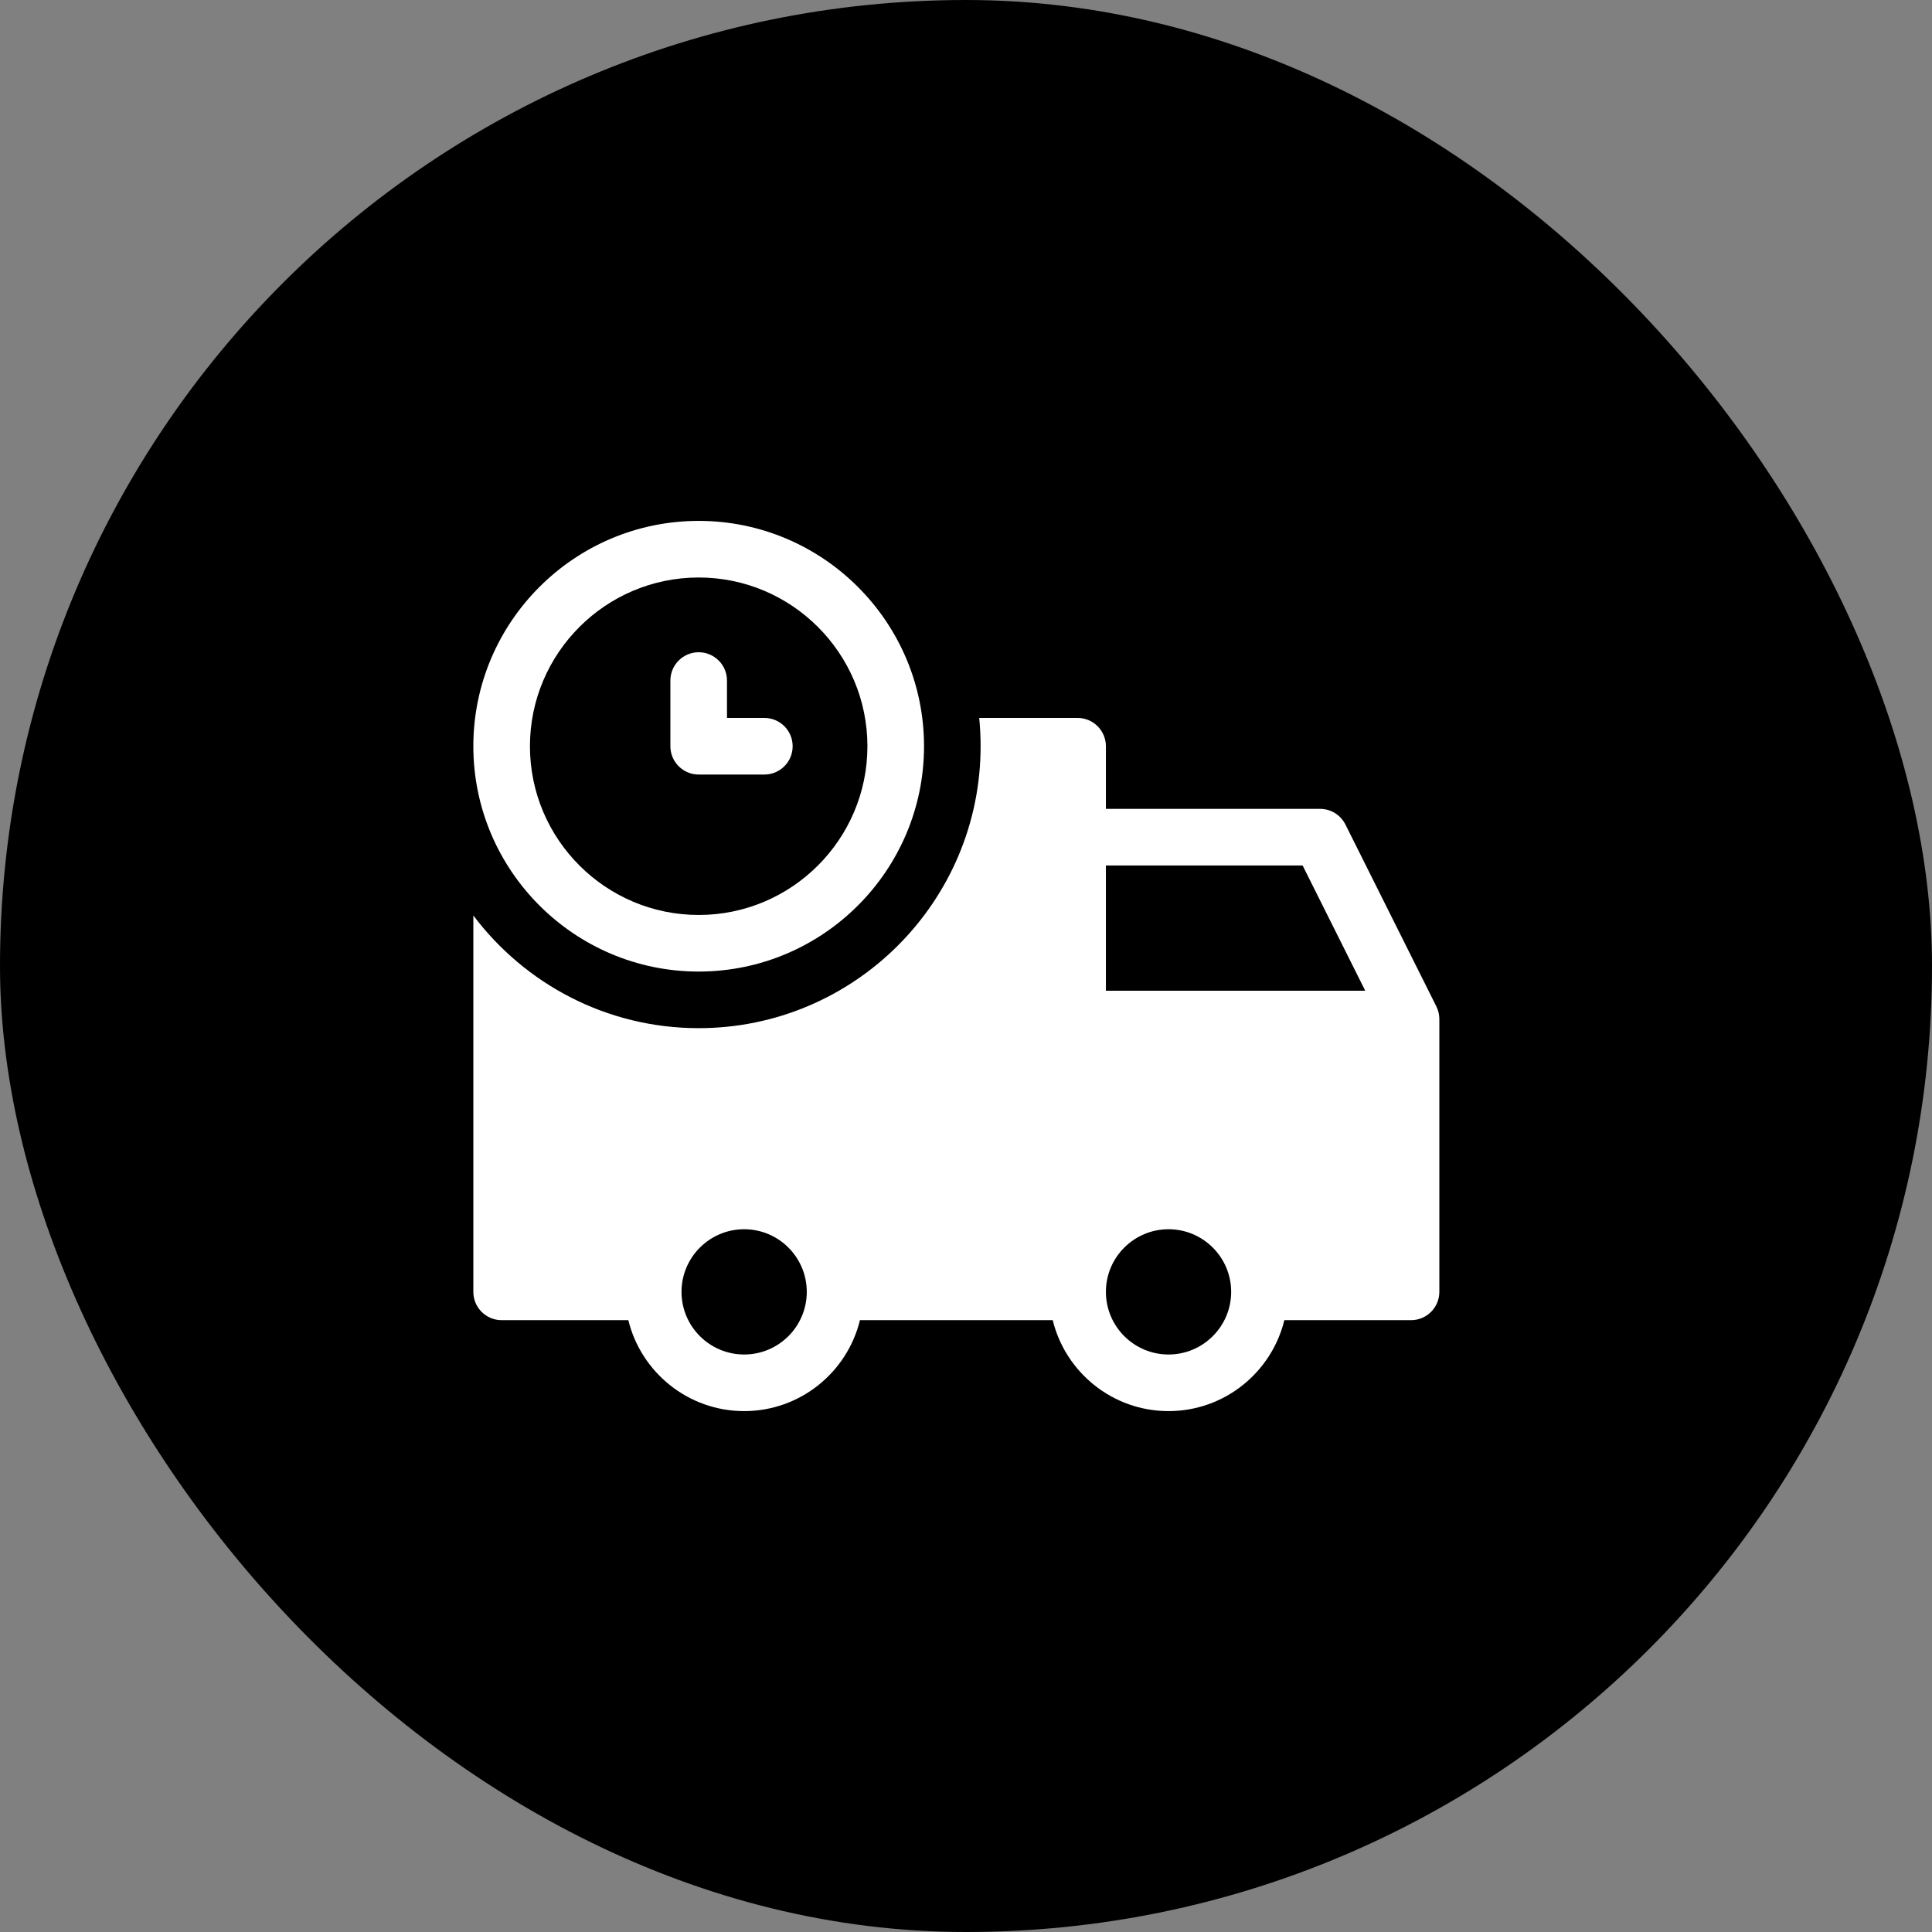 <svg xmlns="http://www.w3.org/2000/svg" fill="none" viewBox="0 0 80 80" height="80" width="80">
<rect x="0" y="0" width="80" height="80" fill="#808080" stroke="none"/>
<rect fill="black" rx="40" height="80" width="80"></rect>
<path fill="white" d="M31.651 29.728H30.103V28.18C30.103 27.533 29.578 27.008 28.931 27.008C28.284 27.008 27.759 27.533 27.759 28.18V30.9C27.759 31.547 28.284 32.072 28.931 32.072H31.651C32.298 32.072 32.822 31.547 32.822 30.9C32.822 30.253 32.298 29.728 31.651 29.728Z"></path>
<path fill="white" d="M28.931 21.569C23.786 21.569 19.6 25.755 19.6 30.9C19.6 36.044 23.786 40.23 28.931 40.23C34.076 40.23 38.262 36.044 38.262 30.9C38.262 25.755 34.076 21.569 28.931 21.569ZM28.931 37.887C25.078 37.886 21.944 34.752 21.944 30.9C21.944 27.047 25.078 23.913 28.931 23.913C32.783 23.913 35.918 27.047 35.918 30.9C35.918 34.752 32.784 37.887 28.931 37.887Z"></path>
<path fill="white" d="M59.48 41.682C59.478 41.679 59.478 41.676 59.476 41.673L55.711 34.141C55.512 33.744 55.107 33.494 54.663 33.494H45.793V30.9C45.793 30.253 45.268 29.728 44.621 29.728H40.547C40.585 30.114 40.605 30.504 40.605 30.9C40.605 37.337 35.368 42.574 28.931 42.574C25.121 42.574 21.732 40.74 19.6 37.908V53.494C19.6 54.141 20.125 54.665 20.772 54.665H26.018C26.545 56.824 28.495 58.431 30.814 58.431C33.133 58.431 35.082 56.824 35.609 54.665H43.591C44.118 56.824 46.068 58.431 48.387 58.431C50.705 58.431 52.655 56.824 53.182 54.665H58.428C59.075 54.665 59.6 54.141 59.6 53.494V42.197C59.6 42.012 59.556 41.837 59.48 41.682ZM30.814 56.087C29.383 56.087 28.22 54.924 28.22 53.493C28.22 52.063 29.384 50.9 30.814 50.9C32.244 50.9 33.407 52.063 33.407 53.493C33.407 54.924 32.244 56.087 30.814 56.087ZM48.387 56.087C46.956 56.087 45.793 54.924 45.793 53.493C45.793 52.063 46.956 50.9 48.387 50.9C49.817 50.9 50.98 52.063 50.98 53.493C50.98 54.924 49.817 56.087 48.387 56.087ZM45.793 41.025V35.837H53.938L56.532 41.025H45.793Z"></path>
</svg>
